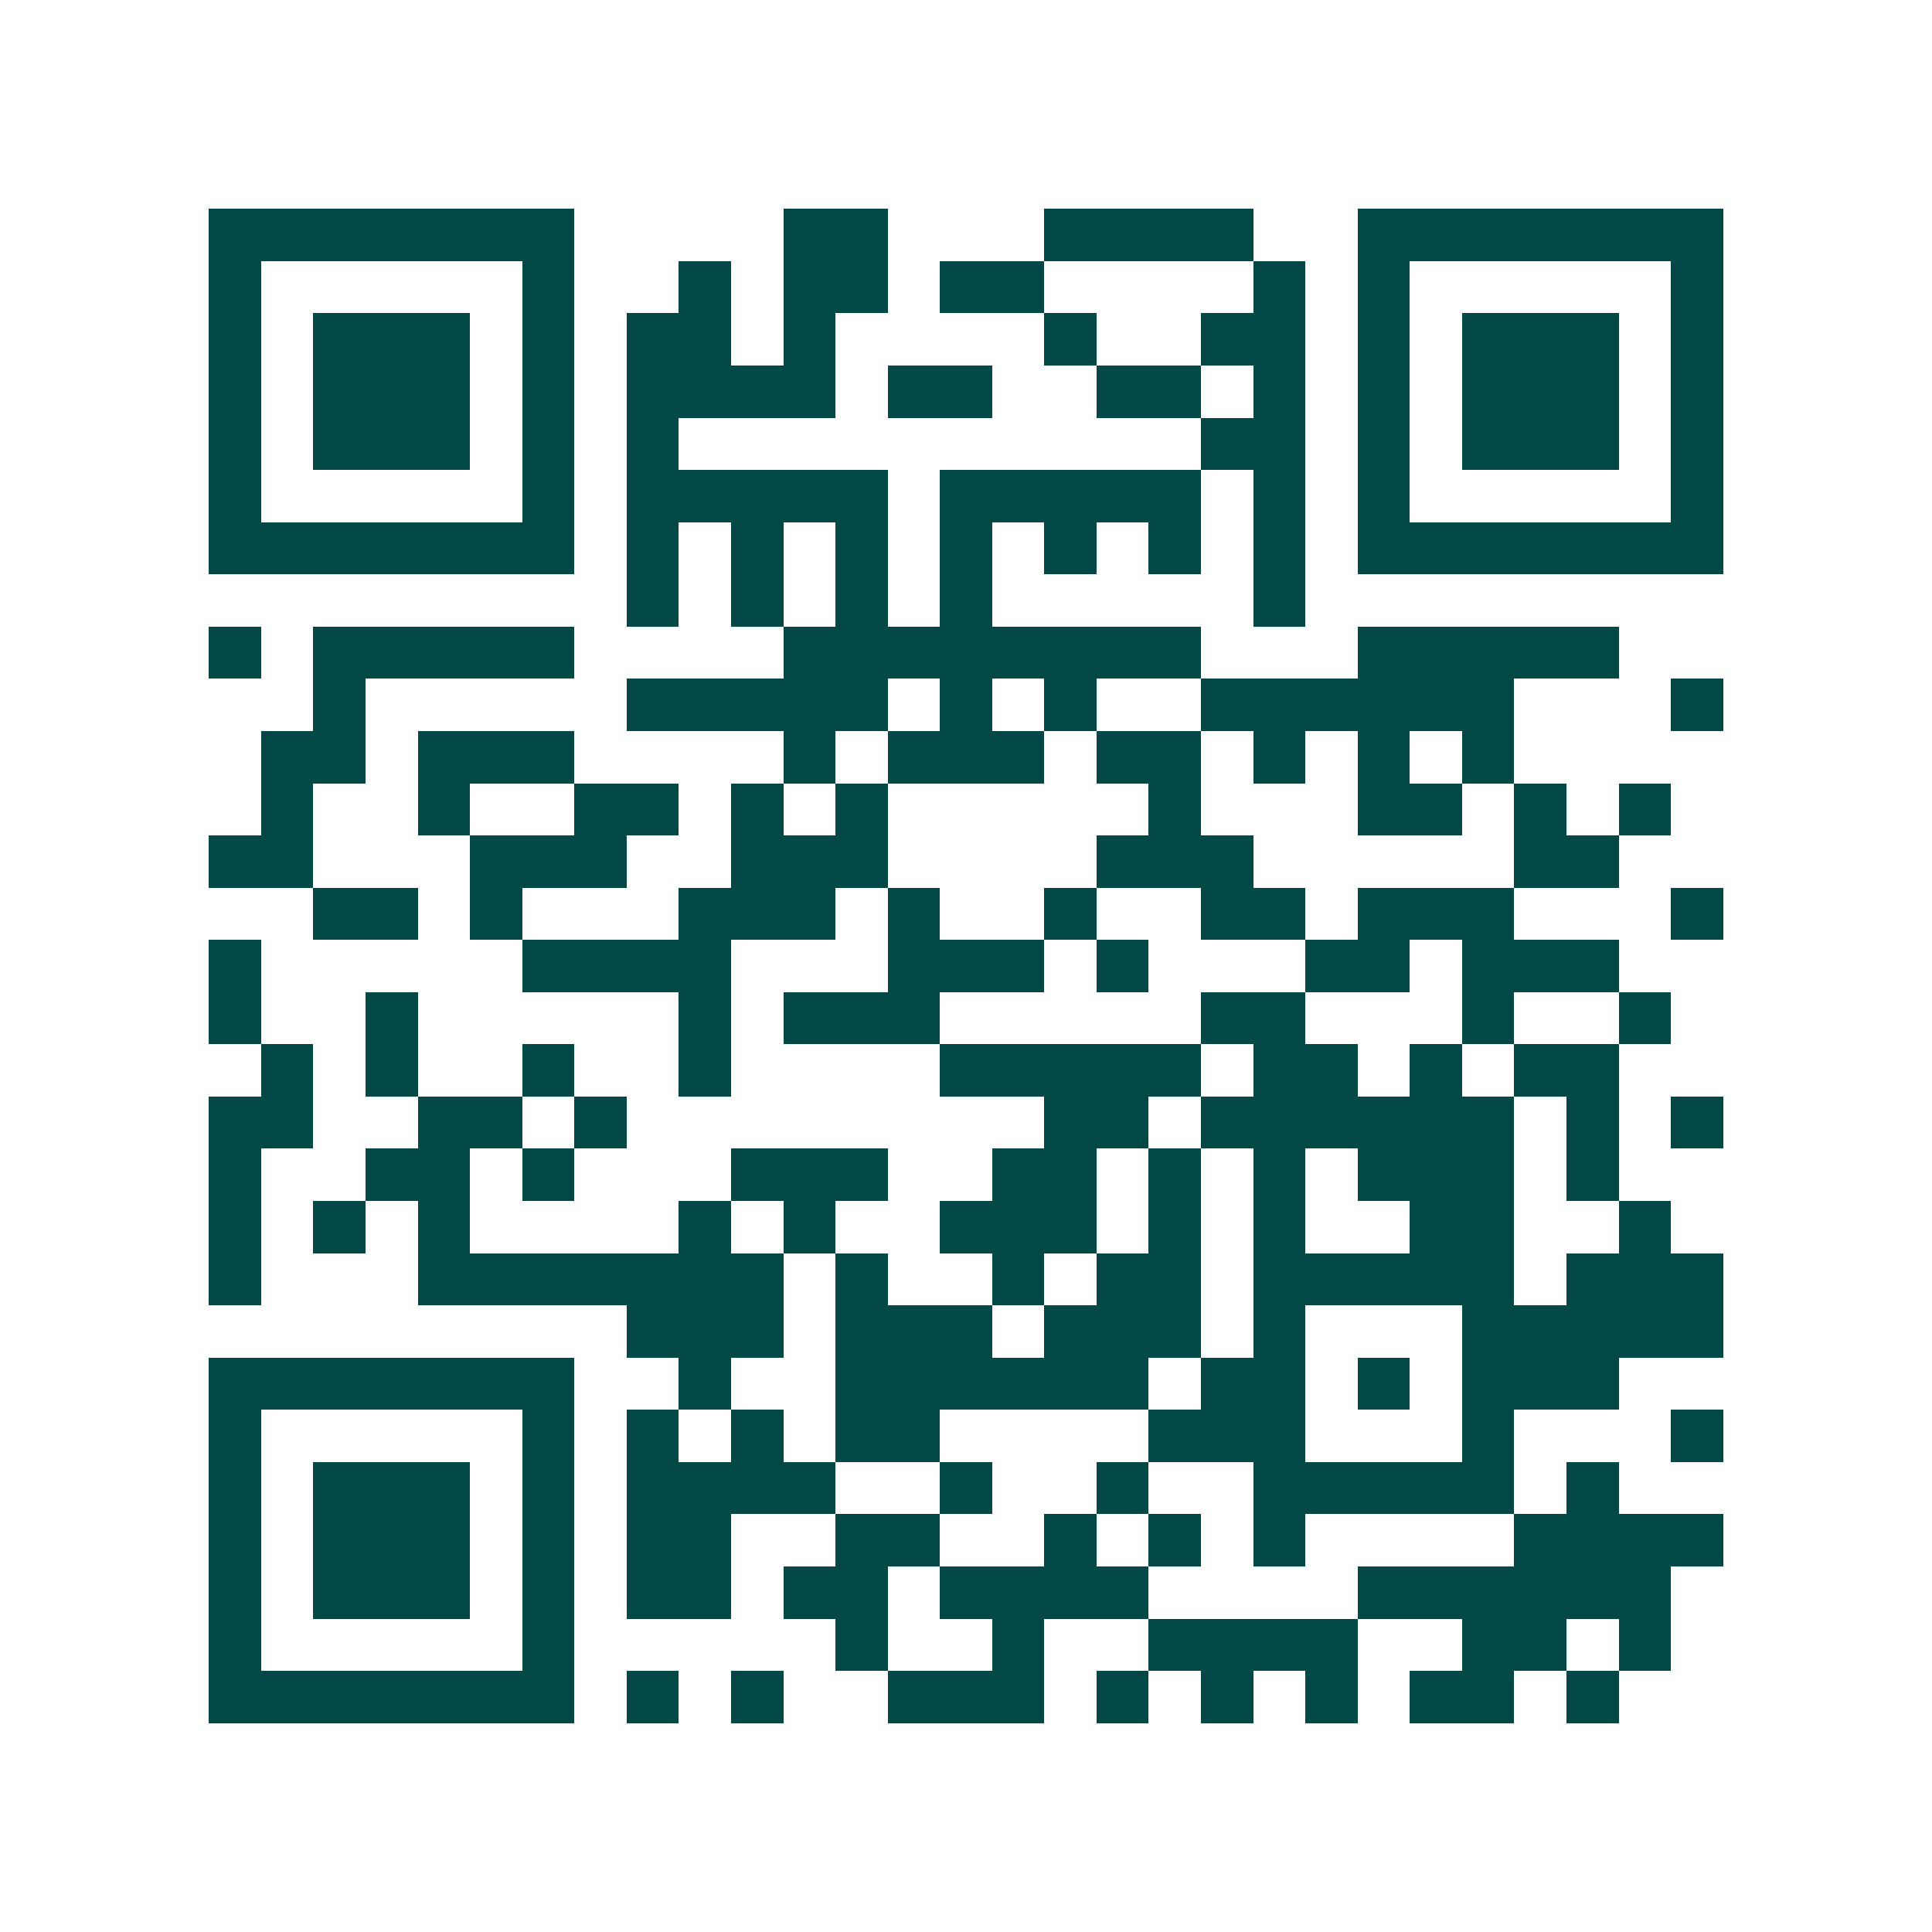 <svg xmlns="http://www.w3.org/2000/svg" width="200" height="200" viewBox="0 0 37 37" shape-rendering="crispEdges"><path fill="#ffffff" d="M0 0h37v37H0z"/><path stroke="#014847" d="M4 4.5h7m4 0h2m3 0h4m2 0h7M4 5.5h1m5 0h1m2 0h1m1 0h2m1 0h2m4 0h1m1 0h1m5 0h1M4 6.5h1m1 0h3m1 0h1m1 0h2m1 0h1m4 0h1m2 0h2m1 0h1m1 0h3m1 0h1M4 7.5h1m1 0h3m1 0h1m1 0h4m1 0h2m2 0h2m1 0h1m1 0h1m1 0h3m1 0h1M4 8.5h1m1 0h3m1 0h1m1 0h1m10 0h2m1 0h1m1 0h3m1 0h1M4 9.5h1m5 0h1m1 0h5m1 0h5m1 0h1m1 0h1m5 0h1M4 10.5h7m1 0h1m1 0h1m1 0h1m1 0h1m1 0h1m1 0h1m1 0h1m1 0h7M12 11.5h1m1 0h1m1 0h1m1 0h1m5 0h1M4 12.5h1m1 0h5m4 0h8m3 0h5M6 13.5h1m5 0h5m1 0h1m1 0h1m2 0h6m3 0h1M5 14.5h2m1 0h3m4 0h1m1 0h3m1 0h2m1 0h1m1 0h1m1 0h1M5 15.5h1m2 0h1m2 0h2m1 0h1m1 0h1m5 0h1m3 0h2m1 0h1m1 0h1M4 16.5h2m3 0h3m2 0h3m4 0h3m5 0h2M6 17.5h2m1 0h1m3 0h3m1 0h1m2 0h1m2 0h2m1 0h3m3 0h1M4 18.5h1m5 0h4m3 0h3m1 0h1m3 0h2m1 0h3M4 19.5h1m2 0h1m5 0h1m1 0h3m5 0h2m3 0h1m2 0h1M5 20.5h1m1 0h1m2 0h1m2 0h1m4 0h5m1 0h2m1 0h1m1 0h2M4 21.5h2m2 0h2m1 0h1m8 0h2m1 0h6m1 0h1m1 0h1M4 22.5h1m2 0h2m1 0h1m3 0h3m2 0h2m1 0h1m1 0h1m1 0h3m1 0h1M4 23.5h1m1 0h1m1 0h1m4 0h1m1 0h1m2 0h3m1 0h1m1 0h1m2 0h2m2 0h1M4 24.5h1m3 0h7m1 0h1m2 0h1m1 0h2m1 0h5m1 0h3M12 25.5h3m1 0h3m1 0h3m1 0h1m3 0h5M4 26.5h7m2 0h1m2 0h6m1 0h2m1 0h1m1 0h3M4 27.5h1m5 0h1m1 0h1m1 0h1m1 0h2m4 0h3m3 0h1m3 0h1M4 28.5h1m1 0h3m1 0h1m1 0h4m2 0h1m2 0h1m2 0h5m1 0h1M4 29.5h1m1 0h3m1 0h1m1 0h2m2 0h2m2 0h1m1 0h1m1 0h1m4 0h4M4 30.5h1m1 0h3m1 0h1m1 0h2m1 0h2m1 0h4m4 0h6M4 31.5h1m5 0h1m5 0h1m2 0h1m2 0h4m2 0h2m1 0h1M4 32.5h7m1 0h1m1 0h1m2 0h3m1 0h1m1 0h1m1 0h1m1 0h2m1 0h1"/></svg>

